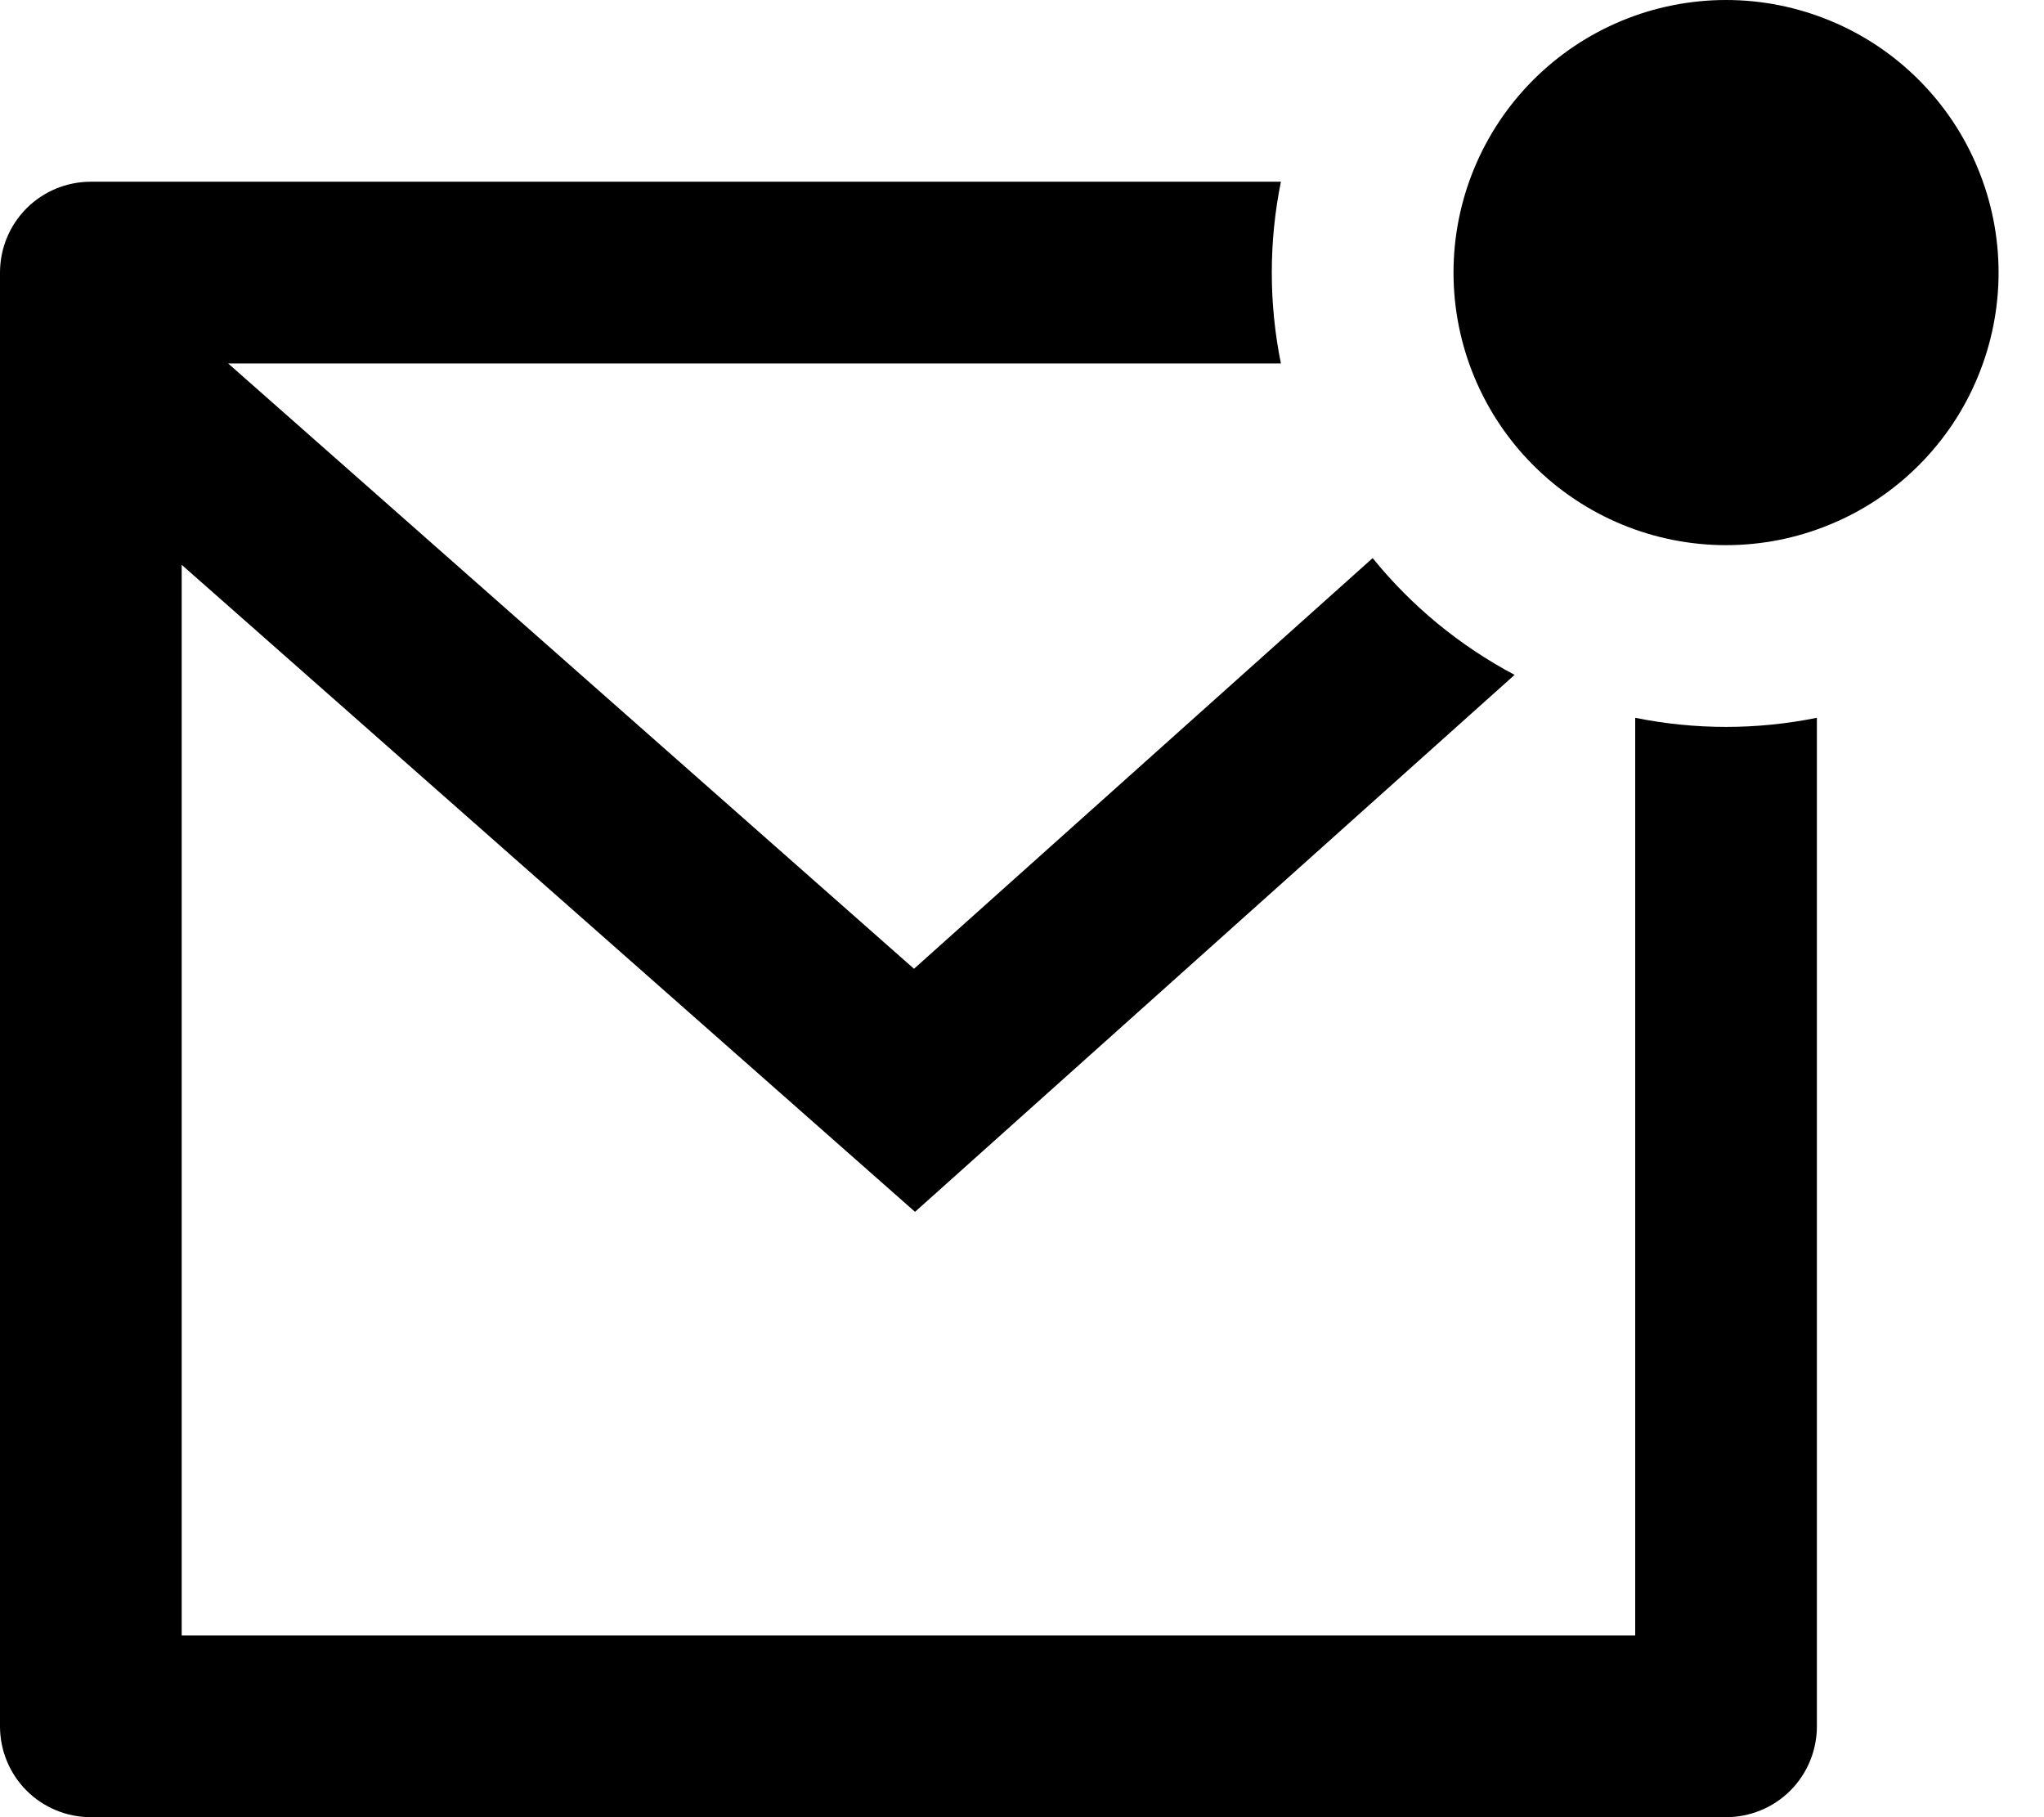 <svg width="18" height="16" viewBox="0 0 18 16" fill="none" xmlns="http://www.w3.org/2000/svg">
<path d="M11.28 1.6C11.173 2.128 11.173 2.672 11.28 3.2H2.009L8.049 8.53L12.088 4.914C12.429 5.335 12.854 5.686 13.338 5.942L8.058 10.67L1.6 4.973V14.4H14.4V6.32C14.928 6.427 15.472 6.427 16 6.32V15.2C16 15.412 15.916 15.616 15.766 15.766C15.616 15.916 15.412 16 15.2 16H0.8C0.588 16 0.384 15.916 0.234 15.766C0.084 15.616 0 15.412 0 15.2V2.4C0 2.188 0.084 1.984 0.234 1.834C0.384 1.684 0.588 1.6 0.8 1.6H11.28ZM15.2 0C15.515 -4.69644e-09 15.827 0.062 16.118 0.183C16.41 0.303 16.674 0.48 16.897 0.703C17.12 0.926 17.297 1.19 17.417 1.482C17.538 1.773 17.6 2.085 17.6 2.4C17.6 2.715 17.538 3.027 17.417 3.318C17.297 3.61 17.12 3.874 16.897 4.097C16.674 4.32 16.41 4.497 16.118 4.617C15.827 4.738 15.515 4.8 15.2 4.8C14.563 4.8 13.953 4.547 13.503 4.097C13.053 3.647 12.8 3.037 12.8 2.4C12.8 1.763 13.053 1.153 13.503 0.703C13.953 0.253 14.563 9.48488e-09 15.2 0Z" fill="black"/>
</svg>
